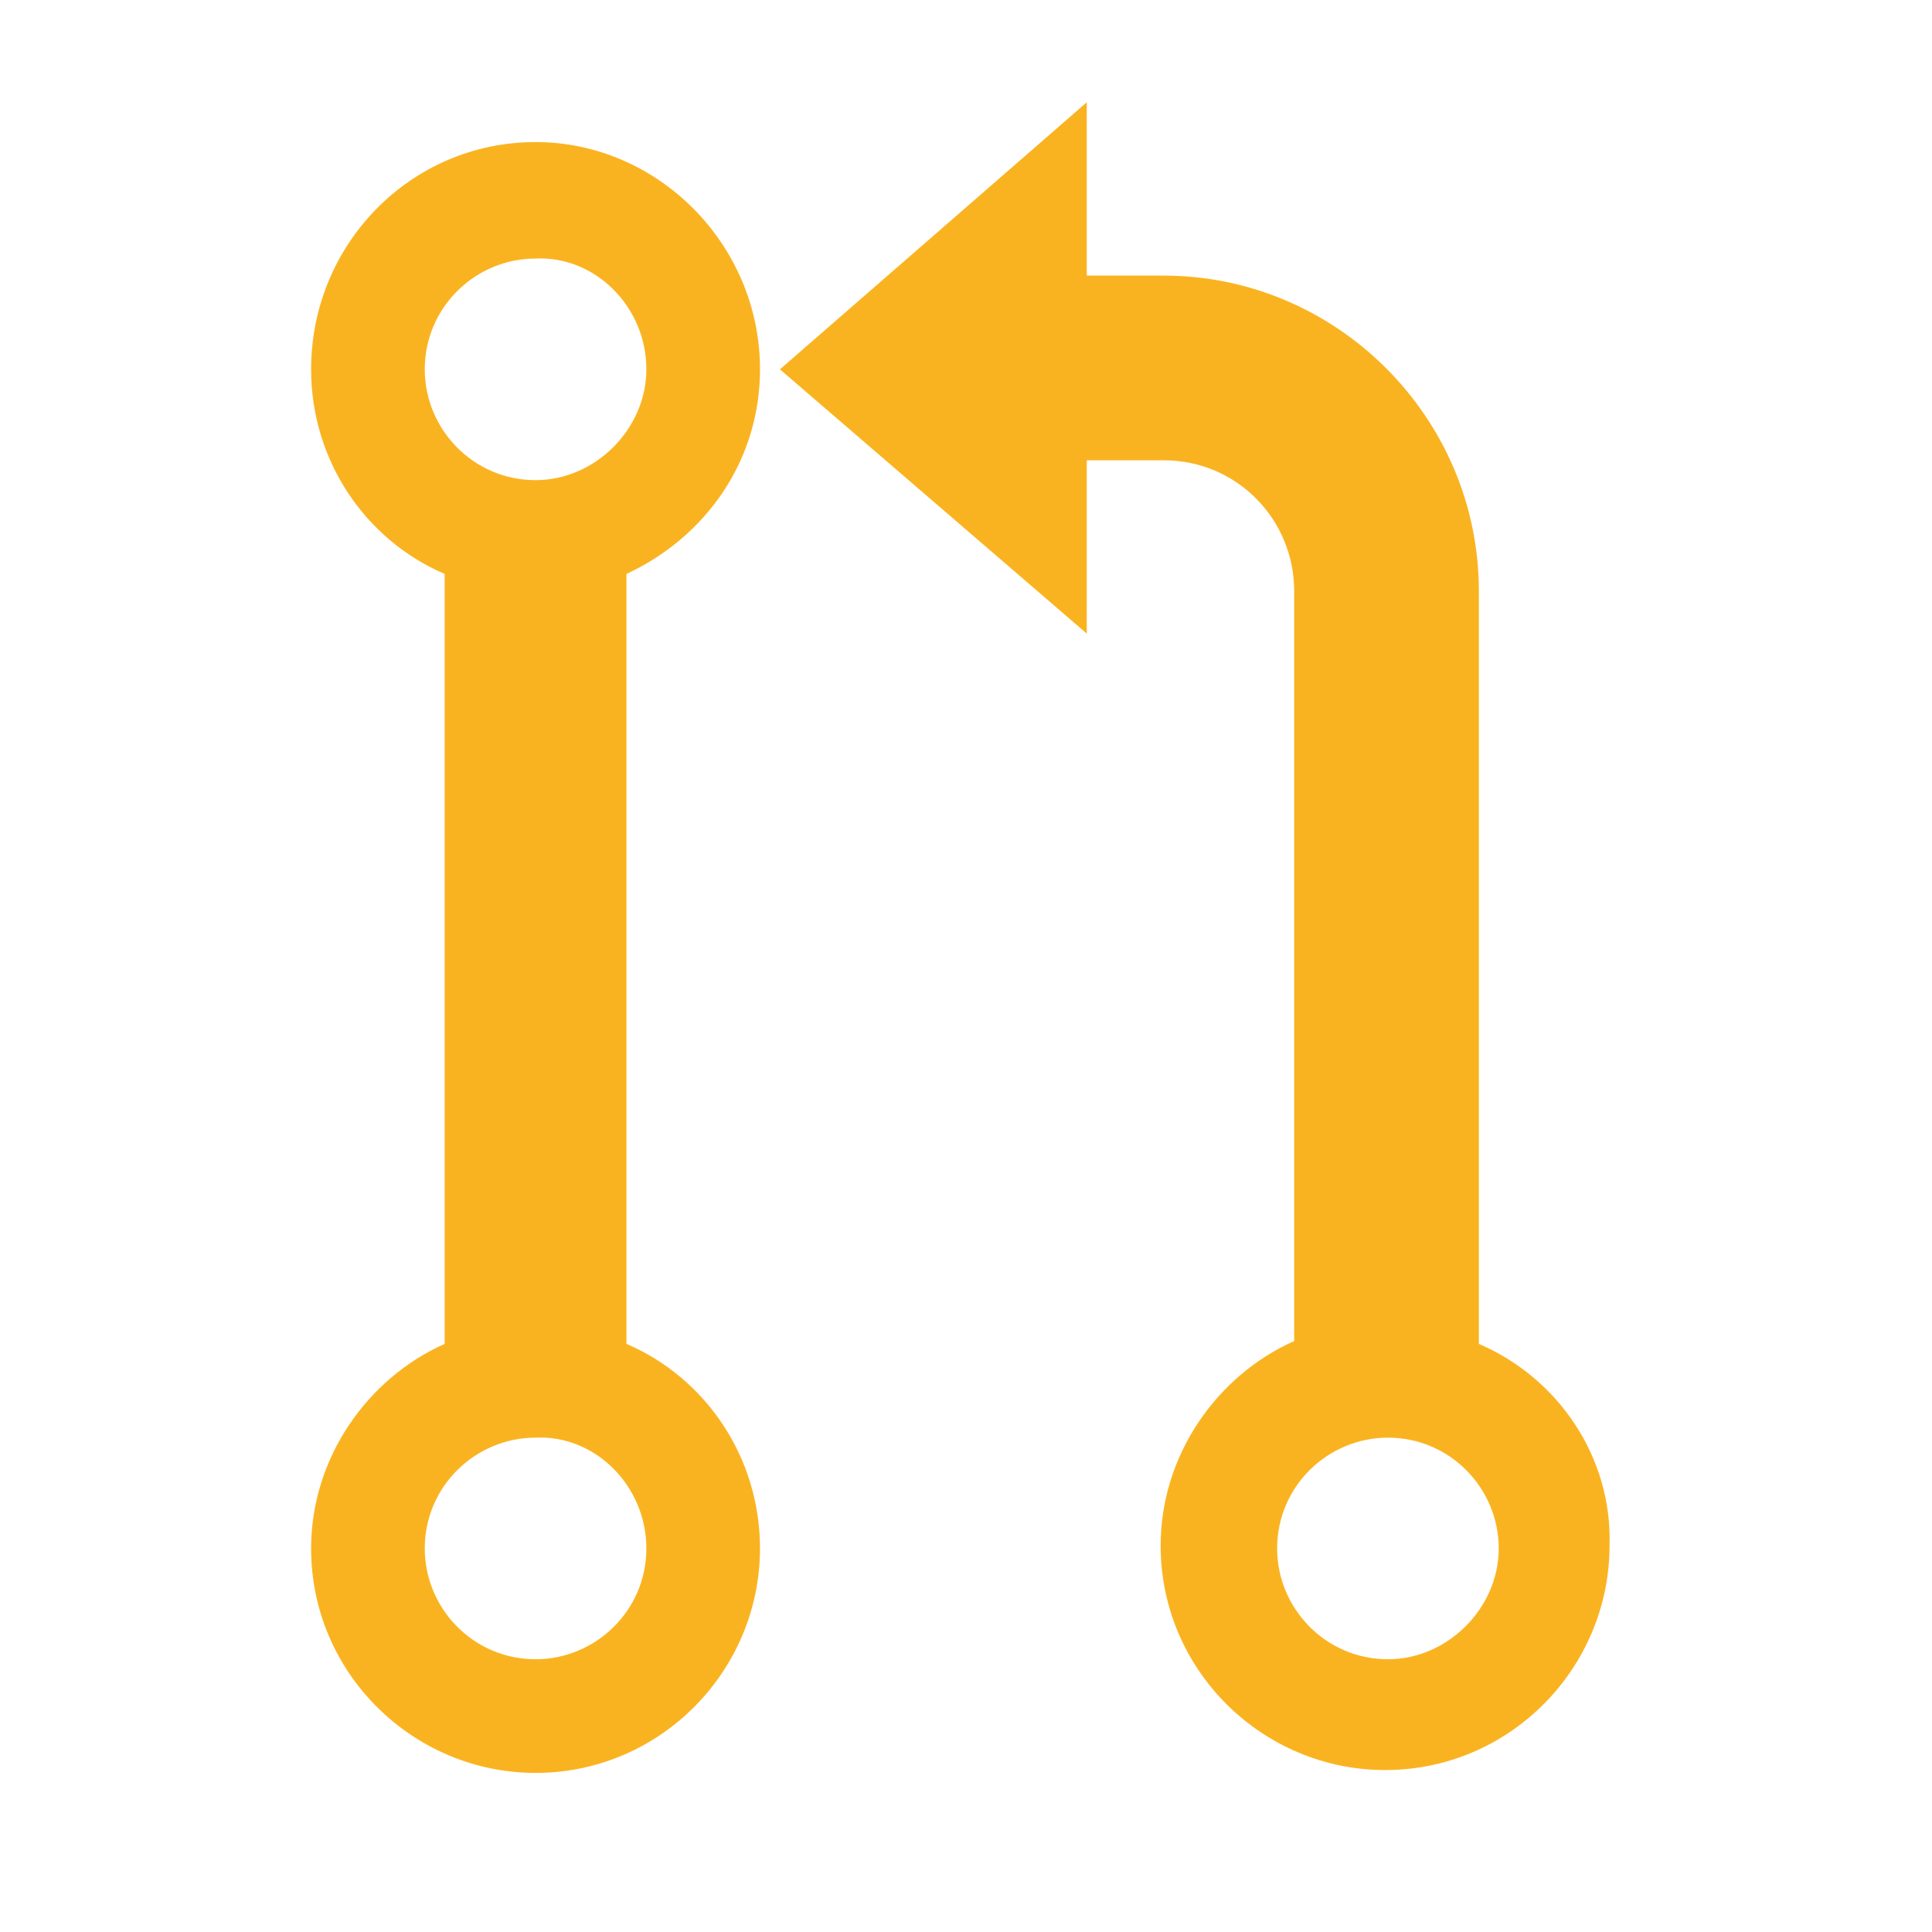 <?xml version="1.0" encoding="UTF-8"?>
<svg width="150pt" height="150pt" version="1.1" viewBox="0 0 512 512" xmlns="http://www.w3.org/2000/svg">
 <path d="m201.41 97.883c0-33.129-27.105-60.234-59.48-60.234-33.129 0-59.484 27.105-59.484 60.234 0 24.094 14.305 45.176 35.387 54.211v204.05c-20.328 9.035-35.387 30.117-35.387 54.211 0 33.129 27.105 59.48 59.48 59.48 33.129 0 59.48-27.105 59.48-59.48 0-24.094-14.305-45.176-35.387-54.211l0.004-204.05c21.082-9.789 35.387-30.117 35.387-54.211zm-30.117 312.47c0 16.566-13.555 29.363-29.363 29.363-16.566 0-29.363-13.555-29.363-29.363 0-16.566 13.555-29.363 29.363-29.363 15.812-0.754 29.363 12.801 29.363 29.363zm-29.363-283.11c-16.566 0-29.363-13.555-29.363-29.363 0-16.566 13.555-29.363 29.363-29.363 15.812-0.754 29.363 12.797 29.363 29.363 0 15.812-13.551 29.363-29.363 29.363z" fill="#fab320"/>
 <path d="m391.91 356.14v-199.53c0-45.93-37.648-83.578-83.578-83.578h-20.328v-45.93l-81.316 70.777 81.316 70.023v-45.93h20.328c19.578 0 34.637 15.812 34.637 34.637v198.78c-20.328 9.035-35.387 30.117-35.387 54.211 0 33.129 27.105 59.48 59.48 59.48 33.129 0 59.48-27.105 59.48-59.48 0.754-23.344-13.551-44.426-34.633-53.461zm-24.094 83.578c-16.566 0-29.363-13.555-29.363-29.363 0-16.566 13.555-29.363 29.363-29.363 16.566 0 29.363 13.555 29.363 29.363 0 15.809-13.551 29.363-29.363 29.363z" fill="#fab320"/>
</svg>
